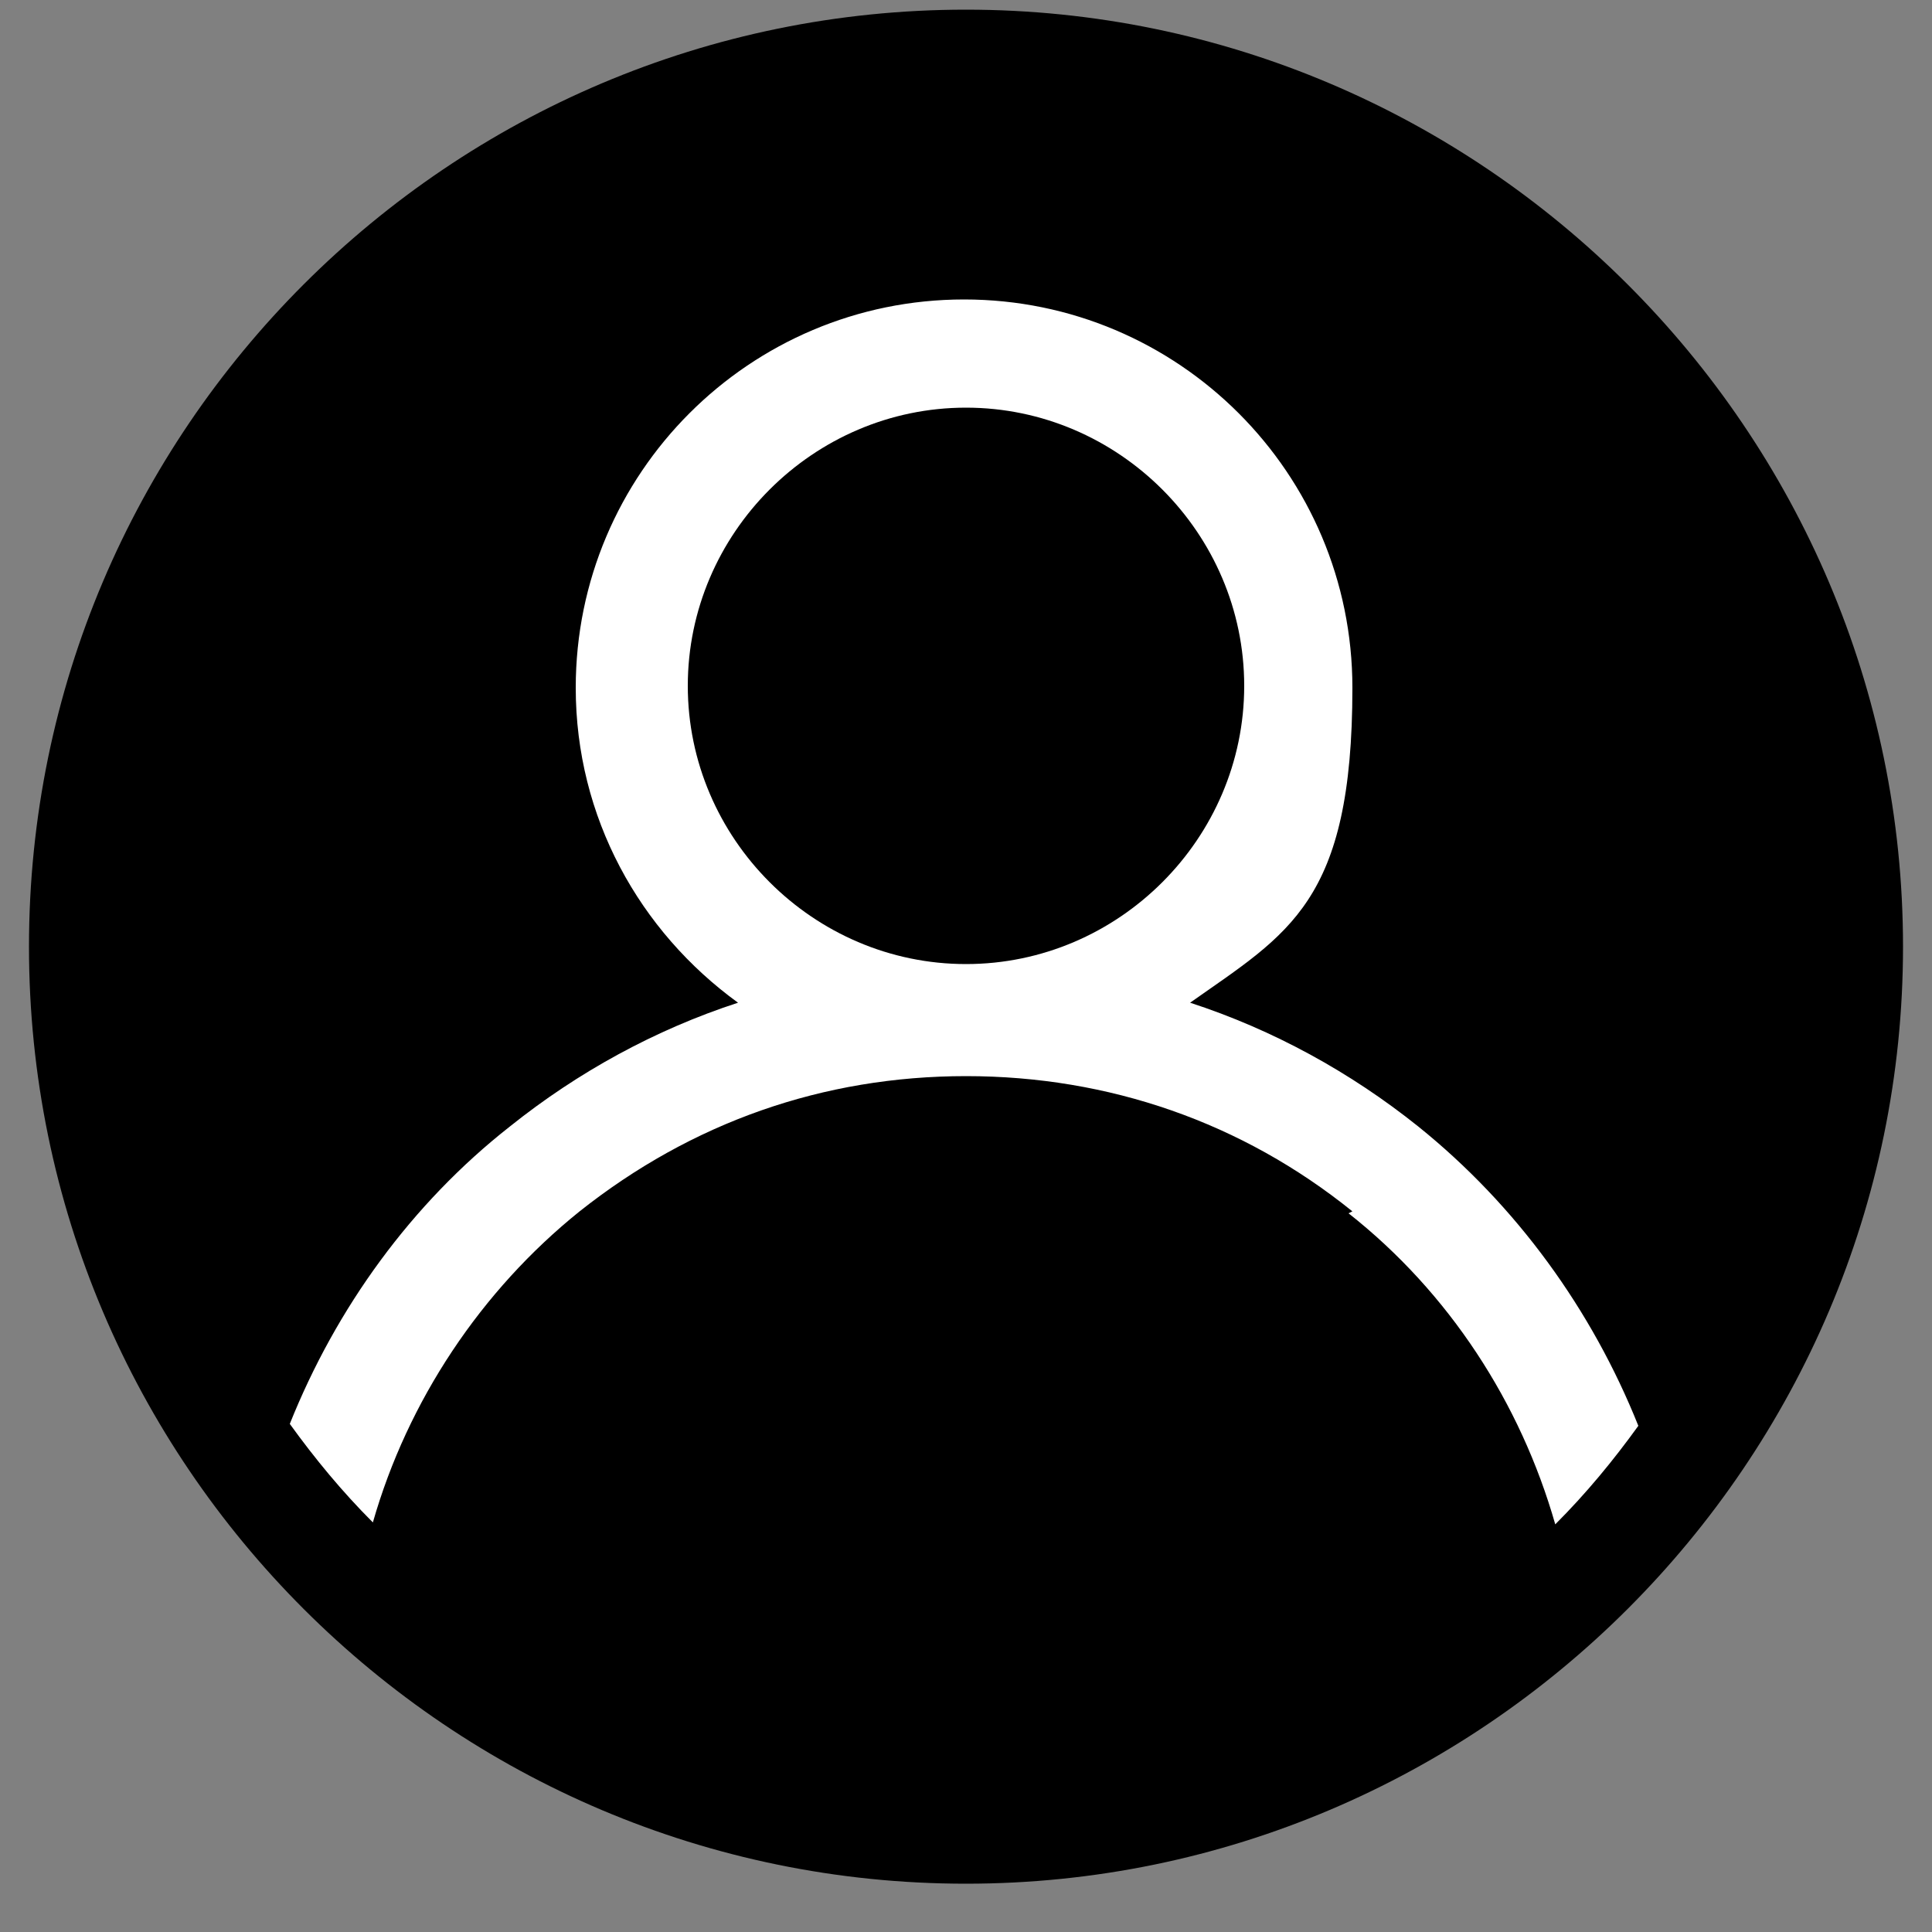 <?xml version="1.0" encoding="UTF-8"?>
<svg xmlns="http://www.w3.org/2000/svg" version="1.1" viewBox="0 0 100 100">
  <rect x="0" y="0" width="100" height="100" fill="#808080" stroke="none"/>
  <defs>
    <style>
      .cls-1 {
        fill: #fff;
      }
    </style>
  </defs>
  <!-- Generator: Adobe Illustrator 28.7.1, SVG Export Plug-In . SVG Version: 1.2.0 Build 142)  -->
  <g>
    <g id="Layer_1">
      <g>
        <circle class="cls-1" cx="50.7" cy="49.8" r="45.3"/>
        <g>
          <path d="M50,.5C23.3.5,1.5,22.2,1.5,49s21.8,48.5,48.5,48.5,48.5-21.8,48.5-48.5S76.7.5,50,.5ZM70,62.7c-5.7-4.6-12.6-7-20-7s-14.2,2.4-20,7c-5.1,4.1-8.9,9.8-10.7,16.1-1.6-1.6-3-3.3-4.3-5.1,2.4-6,6.3-11.4,11.4-15.4,3.5-2.8,7.5-5,11.8-6.4-5.1-3.7-8.4-9.6-8.4-16.3,0-11.1,9-20.1,20.1-20.1s20.1,9,20.1,20.1-3.3,12.7-8.4,16.3c4.3,1.4,8.3,3.6,11.8,6.4,5.1,4.1,9,9.5,11.4,15.5-1.3,1.8-2.7,3.5-4.3,5.1-1.8-6.3-5.5-12-10.7-16.1Z"/>
          <path d="M50,21.1c-7.9,0-14.4,6.5-14.4,14.4s6.5,14.4,14.4,14.4,14.4-6.5,14.4-14.4-6.5-14.4-14.4-14.4Z"/>
        </g>
      </g>
    </g>
  </g>
</svg>